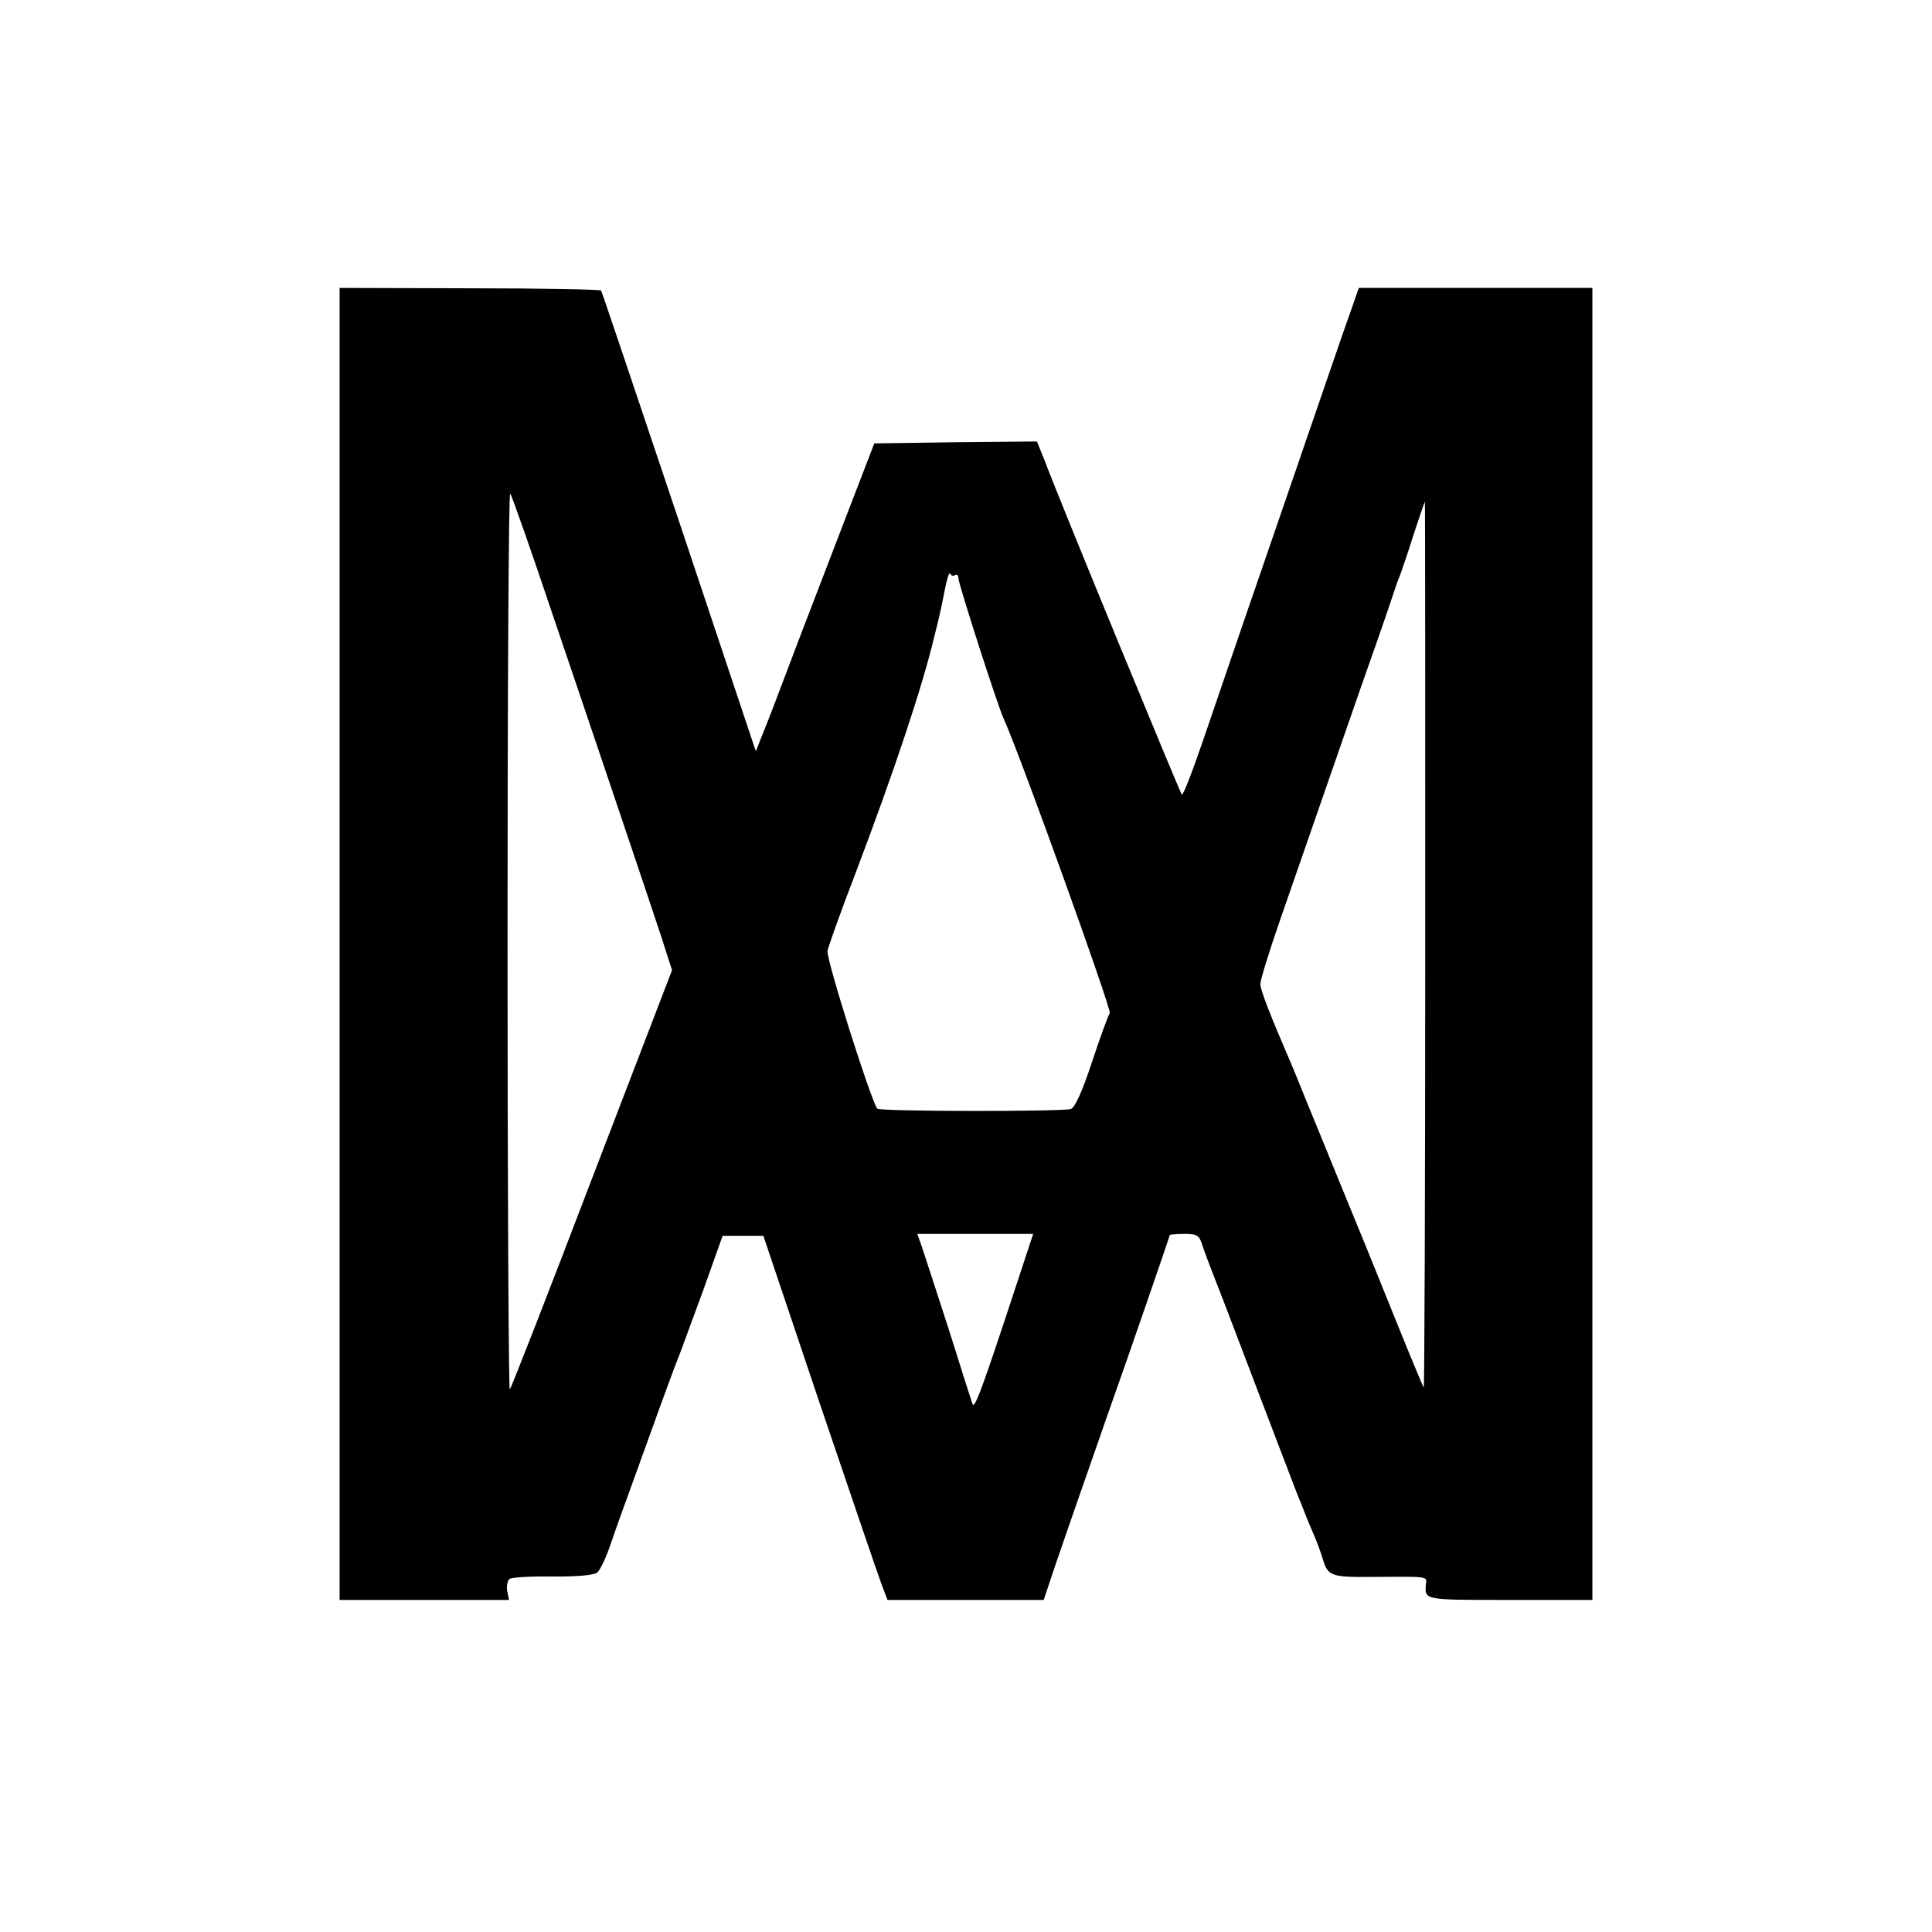 <?xml version="1.0" standalone="no"?>
<!DOCTYPE svg PUBLIC "-//W3C//DTD SVG 20010904//EN"
 "http://www.w3.org/TR/2001/REC-SVG-20010904/DTD/svg10.dtd">
<svg version="1.0" xmlns="http://www.w3.org/2000/svg"
 width="512pt" height="512pt" viewBox="0 0 512 512"
 preserveAspectRatio="xMidYMid meet">
<g transform="translate(0,512) scale(0.1,-0.1)"
fill="#000000" stroke="none">
<path d="M900 2619 l0 -1739 224 0 225 0 -5 24 c-2 14 1 28 7 32 7 4 58 7 114
6 66 0 108 3 118 11 8 7 24 41 36 77 12 36 43 121 68 190 25 69 54 150 65 180
11 30 27 73 35 95 9 22 19 49 23 60 4 11 30 81 57 155 l48 135 54 0 54 0 148
-440 c82 -242 156 -459 165 -483 l16 -42 207 0 207 0 31 93 c29 84 79 229 138
397 60 169 165 474 165 477 0 1 17 3 38 3 35 0 40 -3 49 -32 6 -18 20 -55 31
-83 11 -27 61 -158 111 -290 50 -132 99 -258 107 -280 9 -22 20 -49 24 -60 4
-11 15 -36 23 -55 8 -19 18 -46 22 -60 14 -47 21 -50 134 -49 145 1 143 2 140
-18 -4 -44 -8 -43 221 -43 l220 0 0 1738 0 1739 -310 0 -309 0 -16 -46 c-9
-25 -43 -122 -75 -216 -32 -93 -106 -309 -165 -480 -59 -170 -129 -377 -157
-458 -28 -82 -53 -146 -56 -143 -5 6 -324 779 -363 884 l-21 52 -215 -2 -216
-3 -79 -205 c-43 -113 -106 -275 -138 -360 -32 -85 -67 -177 -78 -203 l-19
-48 -203 608 c-112 334 -205 610 -207 613 -3 3 -160 6 -349 6 l-344 1 0 -1738z
m565 871 c59 -173 140 -414 181 -535 41 -121 88 -262 105 -313 l30 -93 -212
-552 c-116 -304 -214 -555 -218 -559 -3 -4 -6 530 -6 1187 0 657 3 1191 7
1187 4 -4 55 -149 113 -322z m2312 -875 c0 -647 -2 -1174 -4 -1172 -2 2 -39
91 -82 198 -43 107 -104 257 -136 334 -31 77 -73 178 -92 225 -19 47 -38 94
-43 105 -54 125 -80 192 -80 207 0 11 23 85 51 166 84 242 134 386 209 602 40
113 79 225 87 250 8 25 18 54 23 65 4 11 21 59 36 108 16 48 29 87 30 87 1 0
1 -529 1 -1175z m-1246 981 c5 3 9 -1 9 -9 0 -14 104 -338 120 -372 41 -89
287 -772 281 -780 -4 -5 -25 -63 -47 -129 -25 -76 -45 -121 -56 -125 -19 -7
-506 -7 -513 1 -15 15 -136 397 -132 418 3 14 35 104 72 200 104 274 180 502
211 633 2 9 7 27 10 40 3 12 11 48 17 80 6 32 13 53 15 47 2 -5 8 -8 13 -4z
m152 -1913 c-84 -255 -101 -299 -106 -283 -3 8 -31 96 -62 195 -32 99 -64 197
-71 218 l-13 37 153 0 154 0 -55 -167z"/>
</g>
</svg>
